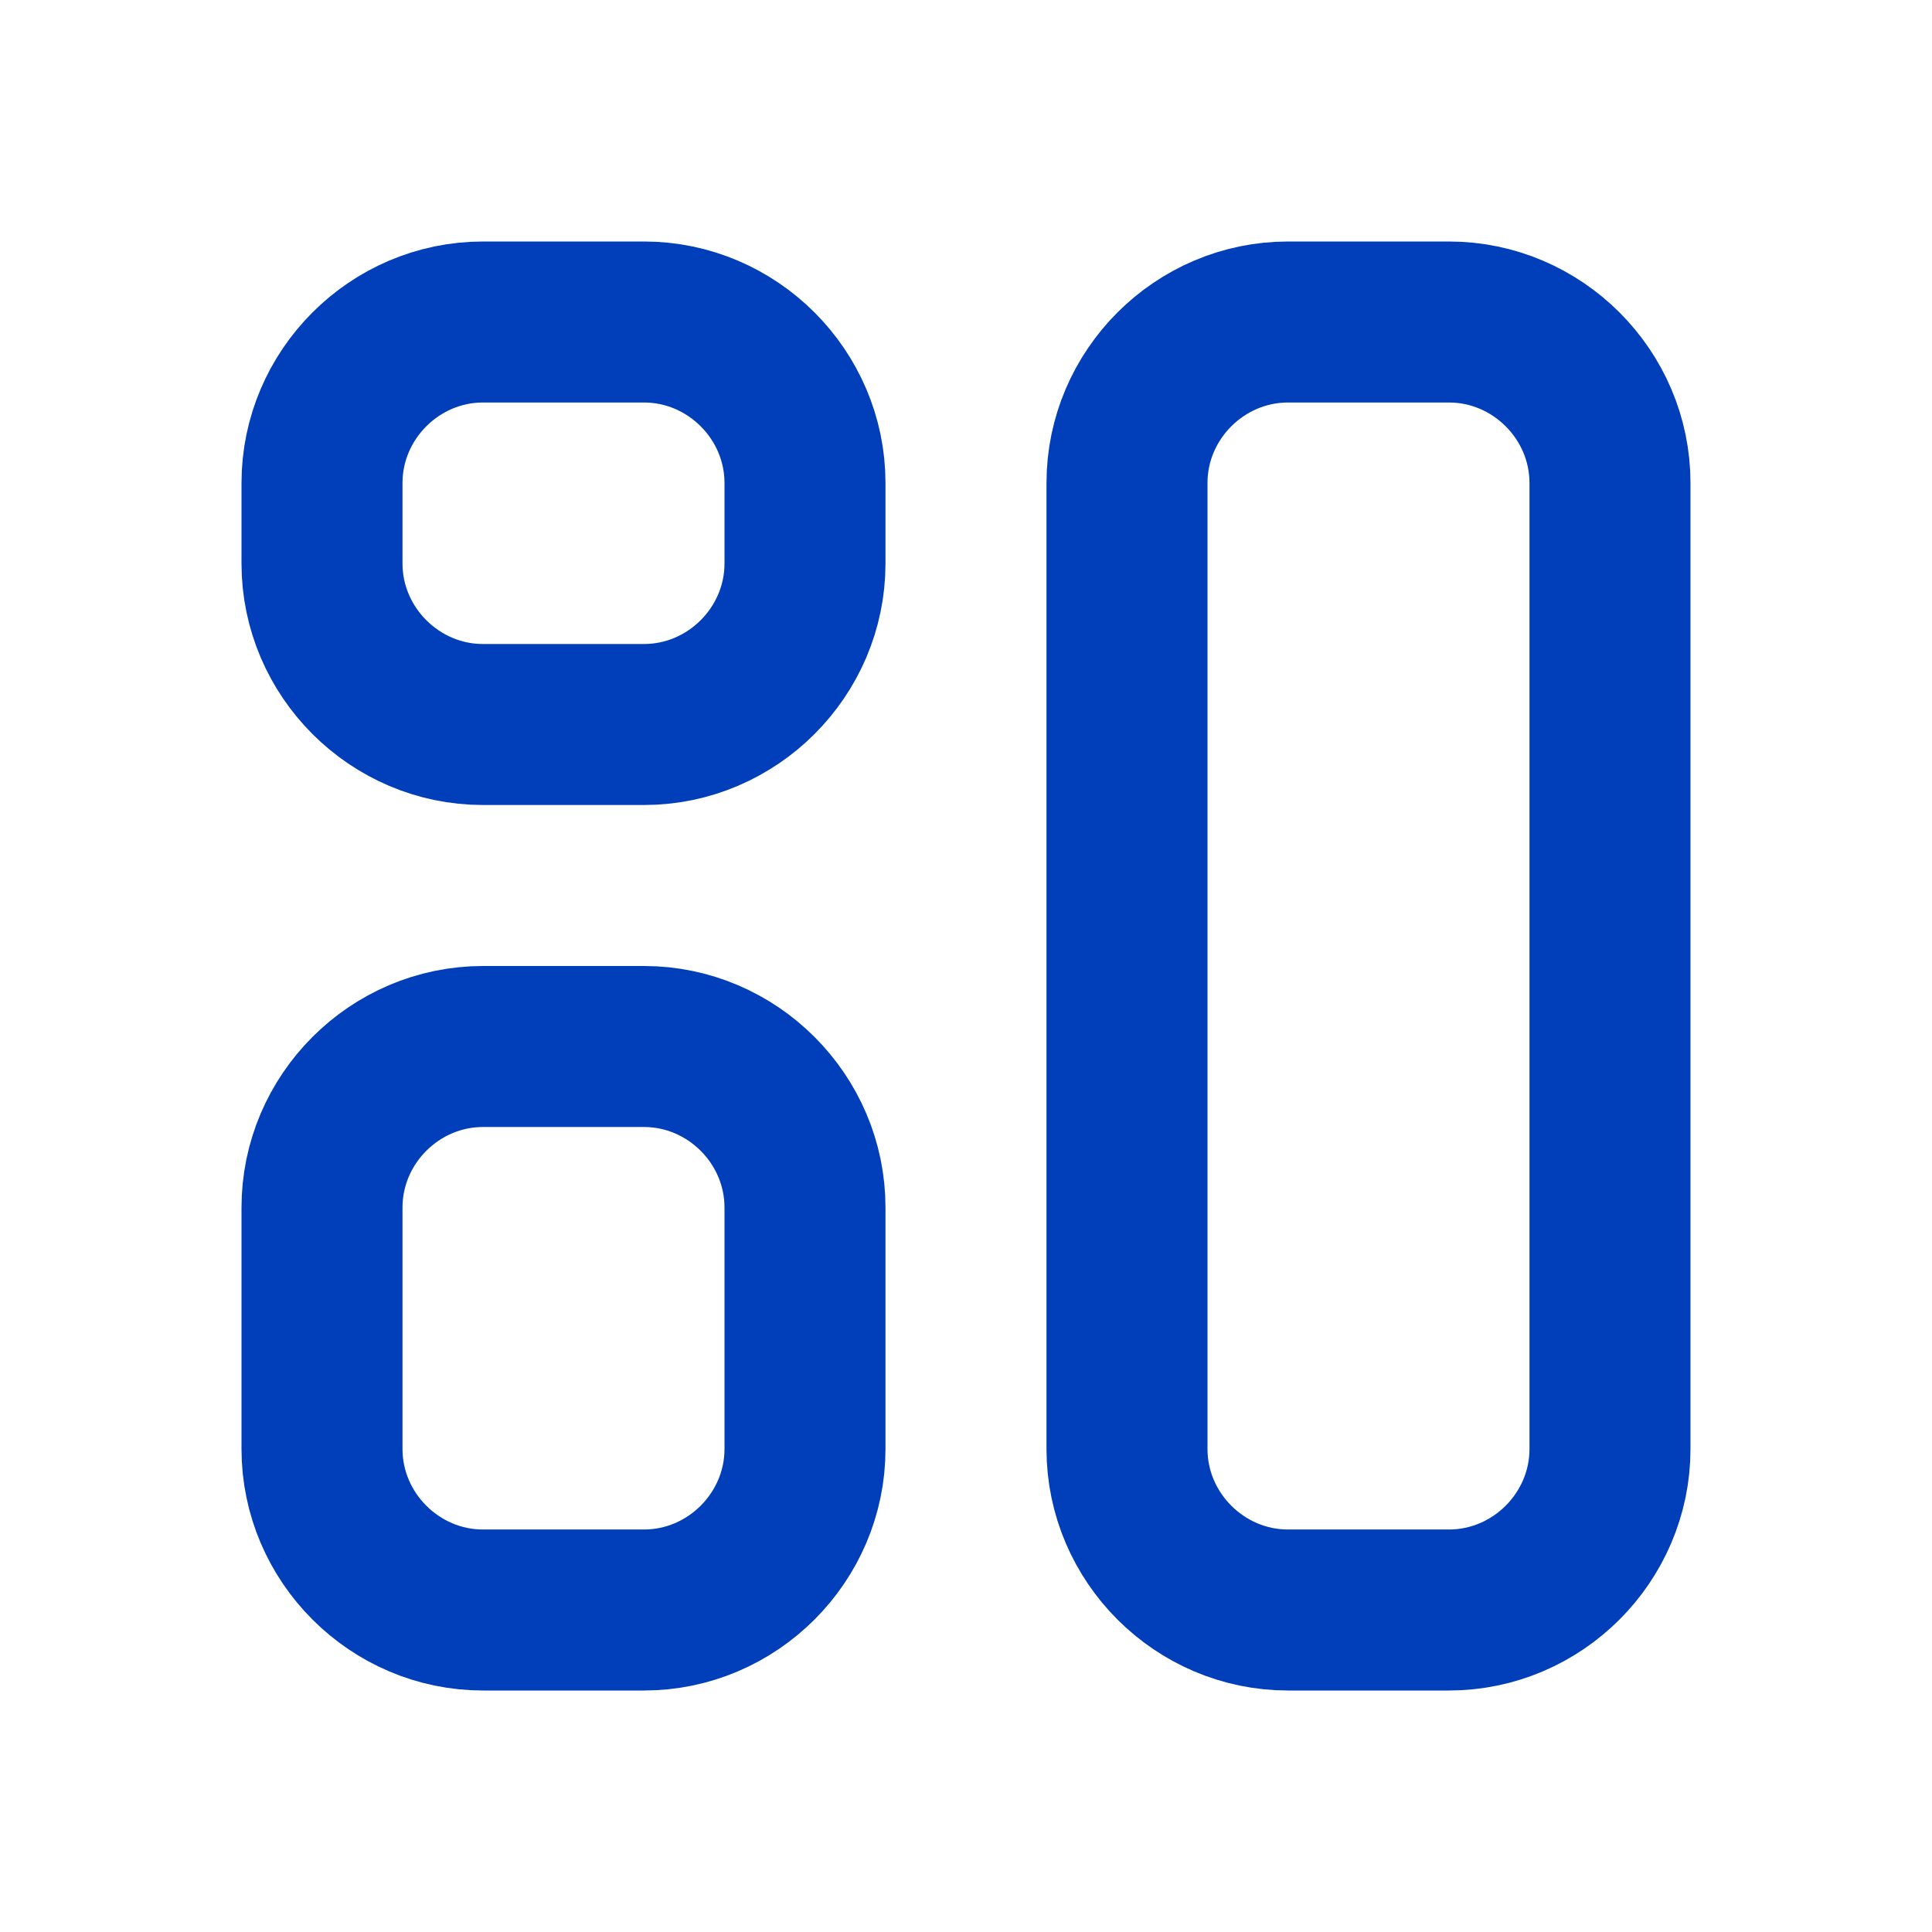 <?xml version="1.0" encoding="UTF-8" standalone="no"?>
<!DOCTYPE svg PUBLIC "-//W3C//DTD SVG 1.1//EN" "http://www.w3.org/Graphics/SVG/1.1/DTD/svg11.dtd">
<svg width="100%" height="100%" viewBox="0 0 24 24" version="1.1" xmlns="http://www.w3.org/2000/svg" xmlns:xlink="http://www.w3.org/1999/xlink" xml:space="preserve" xmlns:serif="http://www.serif.com/" style="fill-rule:evenodd;clip-rule:evenodd;stroke-linecap:round;stroke-linejoin:round;">
    <g transform="matrix(1,0,0,1,0,-124)">
        <g id="page-builder" serif:id="page builder" transform="matrix(0.03,0,0,0.04,0,124)">
            <rect x="0" y="0" width="800" height="600" style="fill:none;"/>
            <g transform="matrix(33.333,0,0,25,0,0)">
                <path d="M4,6C4,4.903 4.903,4 6,4L8,4C9.097,4 10,4.903 10,6L10,7C10,8.097 9.097,9 8,9L6,9C4.903,9 4,8.097 4,7L4,6Z" style="fill:none;fill-rule:nonzero;stroke:rgb(0,63,185);stroke-width:2px;"/>
            </g>
            <g transform="matrix(33.333,0,0,25,0,0)">
                <path d="M4,15C4,13.903 4.903,13 6,13L8,13C9.097,13 10,13.903 10,15L10,18C10,19.097 9.097,20 8,20L6,20C4.903,20 4,19.097 4,18L4,15Z" style="fill:none;fill-rule:nonzero;stroke:rgb(0,63,185);stroke-width:2px;"/>
            </g>
            <g transform="matrix(33.333,0,0,25,0,0)">
                <path d="M14,6C14,4.903 14.903,4 16,4L18,4C19.097,4 20,4.903 20,6L20,18C20,19.097 19.097,20 18,20L16,20C14.903,20 14,19.097 14,18L14,6Z" style="fill:none;fill-rule:nonzero;stroke:rgb(0,63,185);stroke-width:2px;"/>
            </g>
        </g>
    </g>
</svg>

